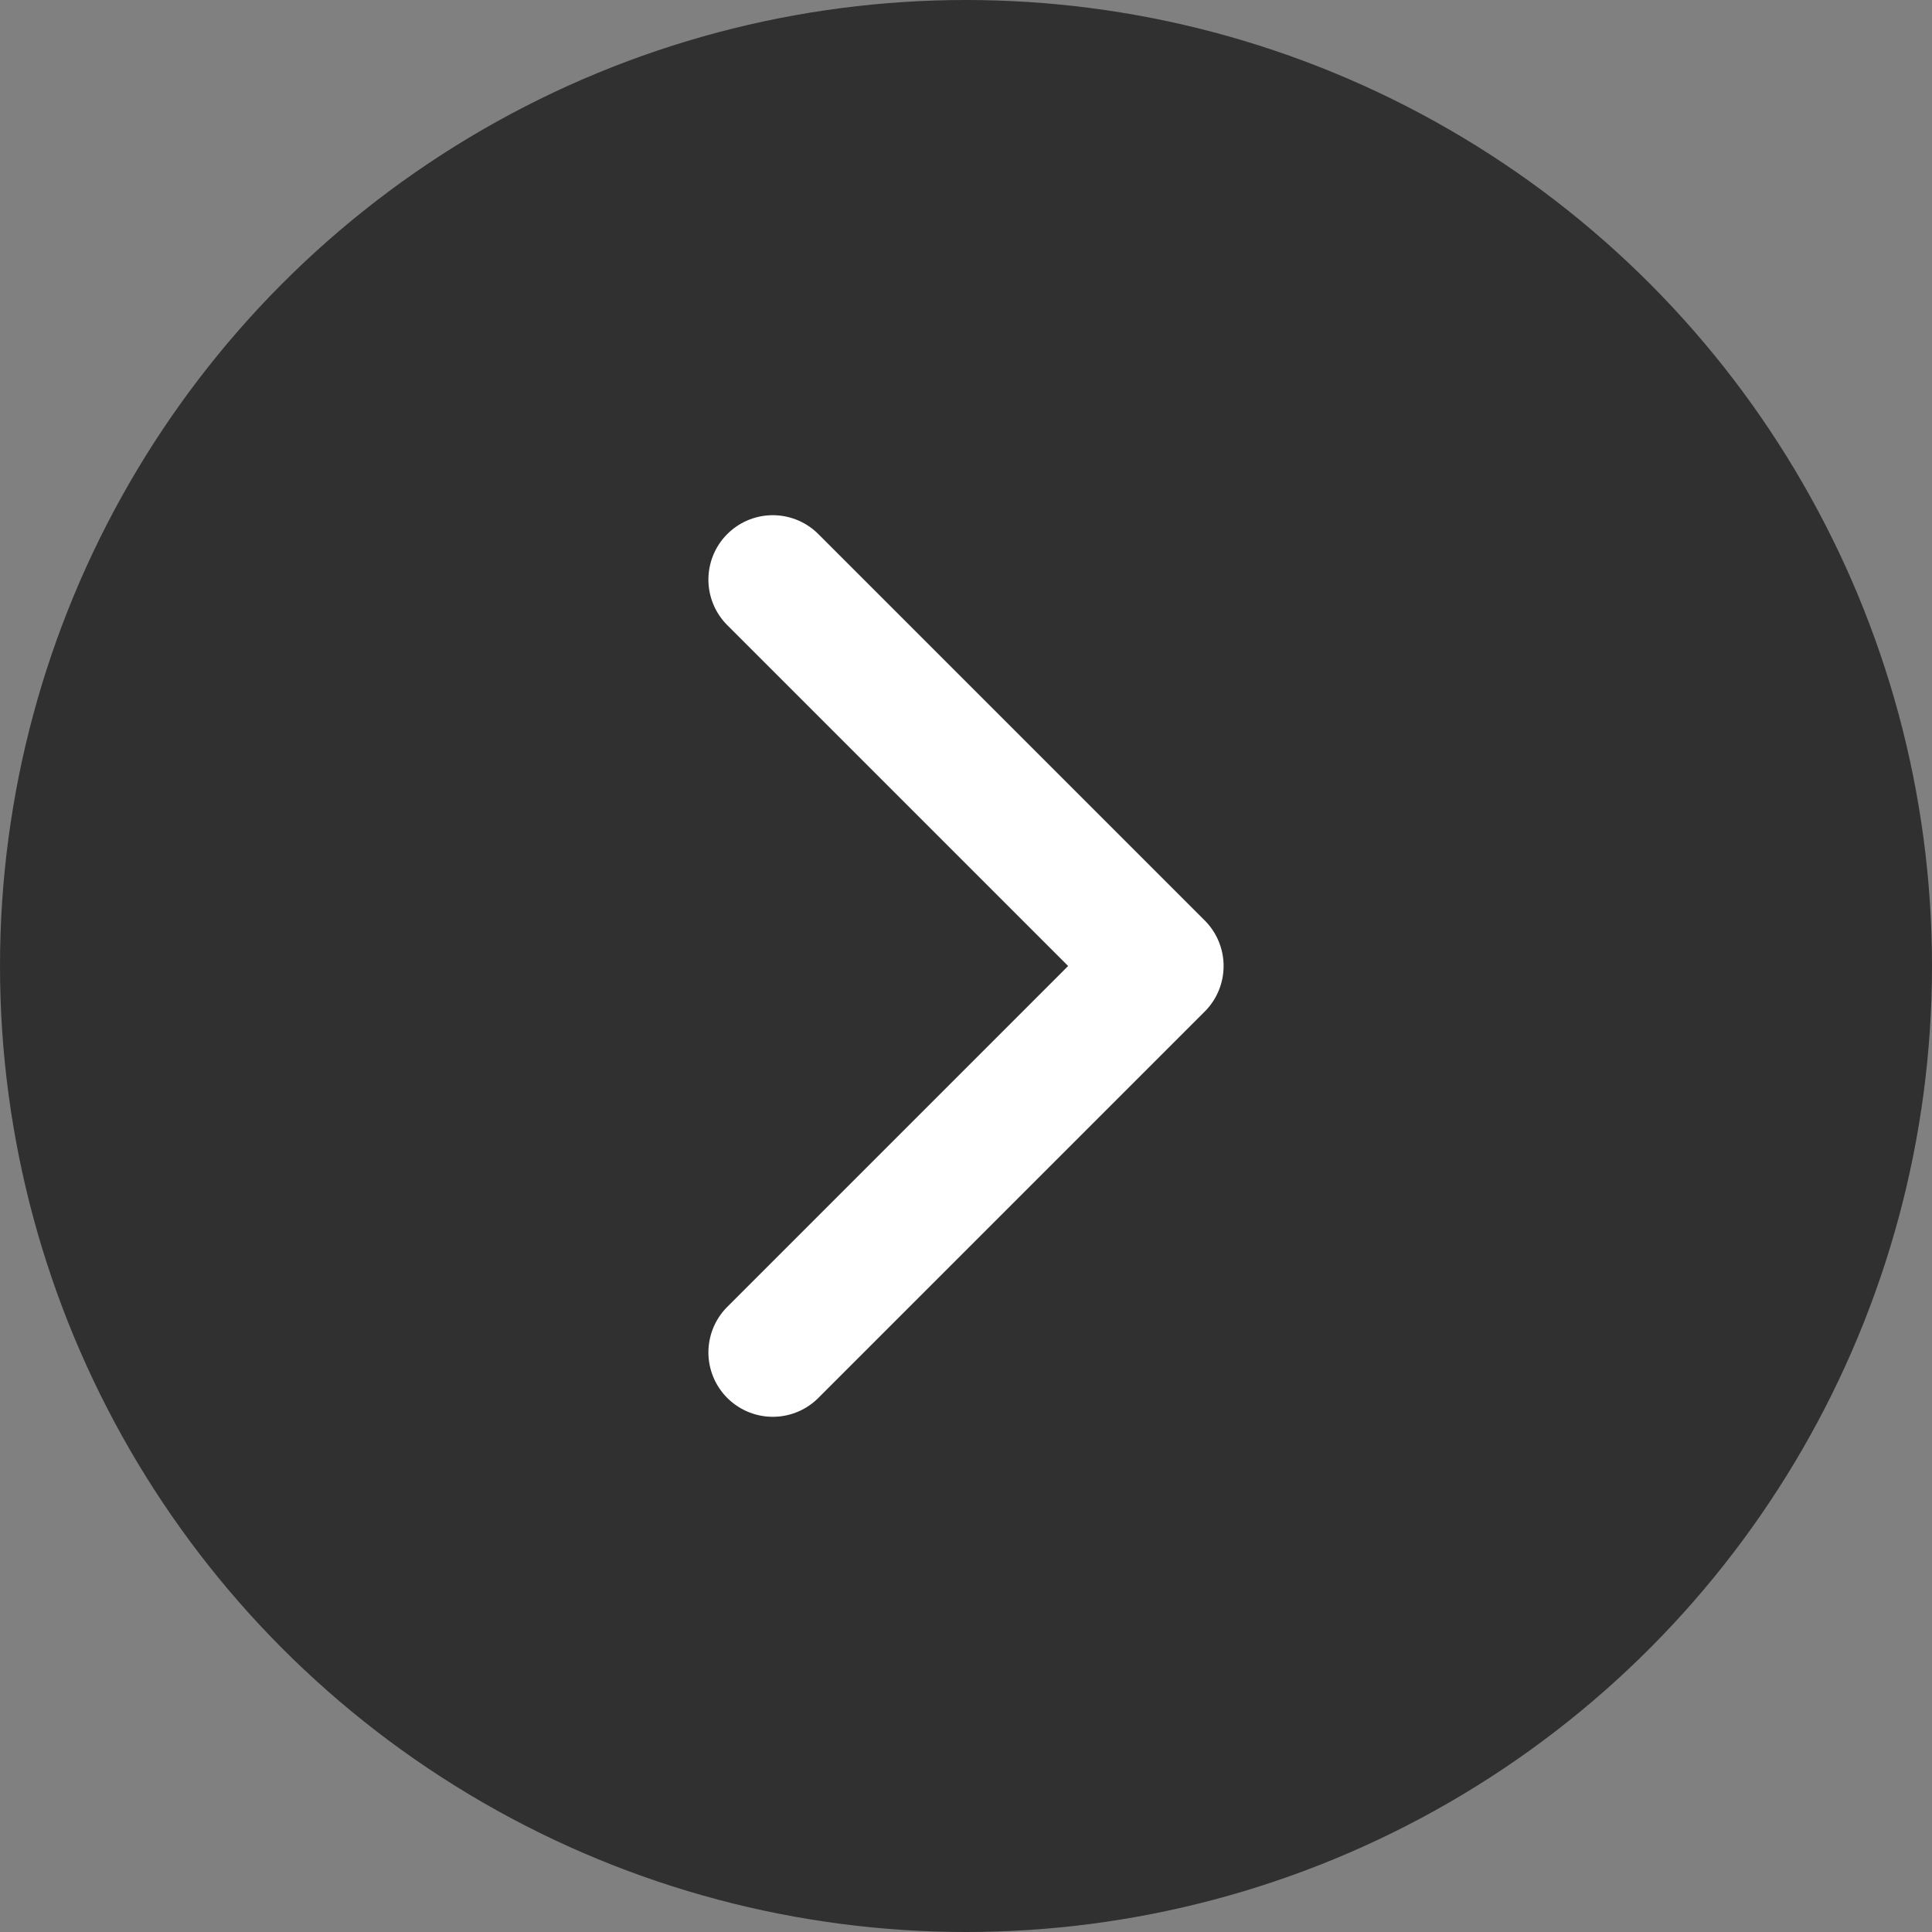 <svg width="30" height="30" viewBox="0 0 30 30" fill="none" xmlns="http://www.w3.org/2000/svg">
<rect x="0" y="0" width="30" height="30" fill="#808080" stroke="none"/>
<circle cx="15" cy="15" r="15" fill="#303030"/>
<path d="M12 21L18 15L12 9" stroke="white" stroke-width="2" stroke-linecap="round" stroke-linejoin="round"/>
</svg>
